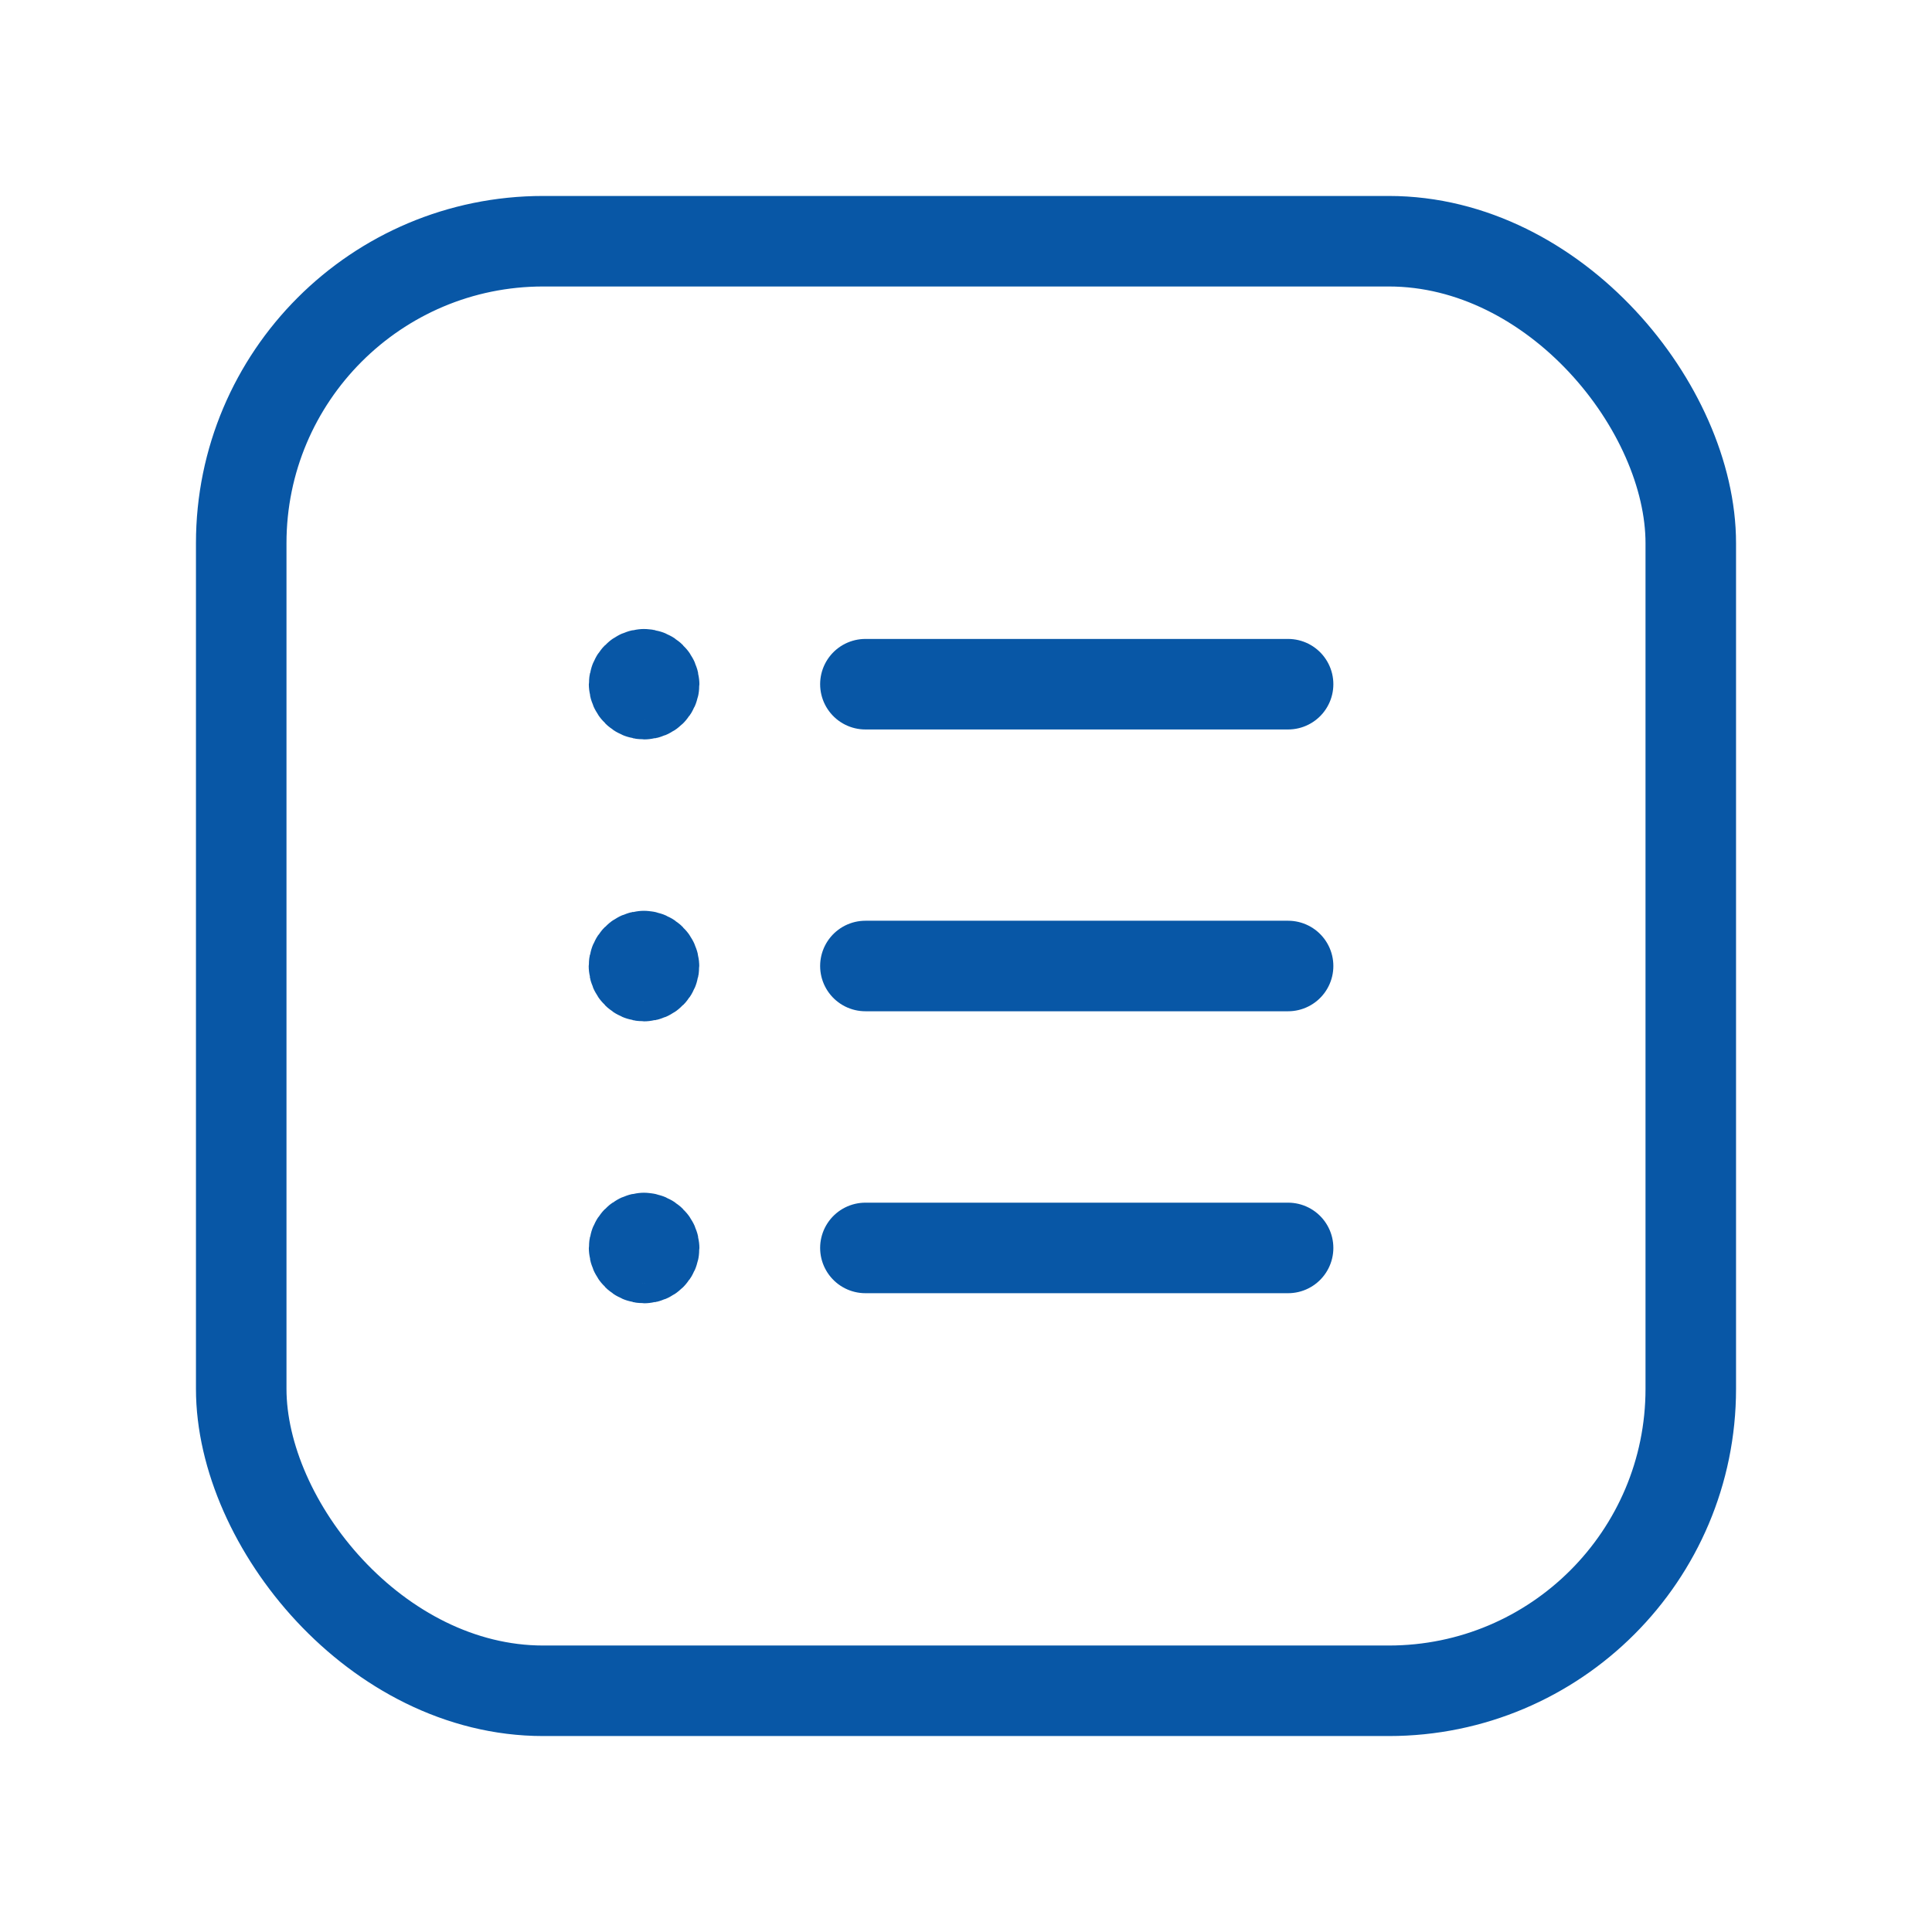 <?xml version="1.0" encoding="UTF-8"?> <svg xmlns="http://www.w3.org/2000/svg" width="14" height="14" viewBox="0 0 14 14" fill="none"><path d="M9.334 7H6.271" stroke="#0857A6" stroke-width="0.656" stroke-linecap="round" stroke-linejoin="round"></path><path d="M9.334 9.043H6.271" stroke="#0857A6" stroke-width="0.656" stroke-linecap="round" stroke-linejoin="round"></path><path d="M9.334 4.958H6.271" stroke="#0857A6" stroke-width="0.656" stroke-linecap="round" stroke-linejoin="round"></path><rect x="1.748" y="1.748" width="10.504" height="10.504" rx="2.188" stroke="#0857A6" stroke-width="0.656" stroke-linecap="round" stroke-linejoin="round"></rect><path d="M4.666 6.928C4.626 6.928 4.594 6.961 4.594 7.001C4.594 7.041 4.627 7.073 4.667 7.073C4.707 7.073 4.739 7.04 4.739 7C4.737 6.961 4.705 6.929 4.666 6.928" stroke="#0857A6" stroke-width="0.656" stroke-linecap="round" stroke-linejoin="round"></path><path d="M4.666 8.971C4.626 8.972 4.595 9.005 4.595 9.044C4.596 9.084 4.628 9.116 4.668 9.116C4.707 9.116 4.74 9.084 4.74 9.044C4.739 9.004 4.706 8.972 4.666 8.971" stroke="#0857A6" stroke-width="0.656" stroke-linecap="round" stroke-linejoin="round"></path><path d="M4.666 4.886C4.626 4.887 4.595 4.919 4.595 4.959C4.596 4.999 4.628 5.03 4.668 5.03C4.707 5.03 4.74 4.998 4.74 4.959C4.739 4.918 4.706 4.886 4.666 4.886" stroke="#0857A6" stroke-width="0.656" stroke-linecap="round" stroke-linejoin="round"></path></svg> 